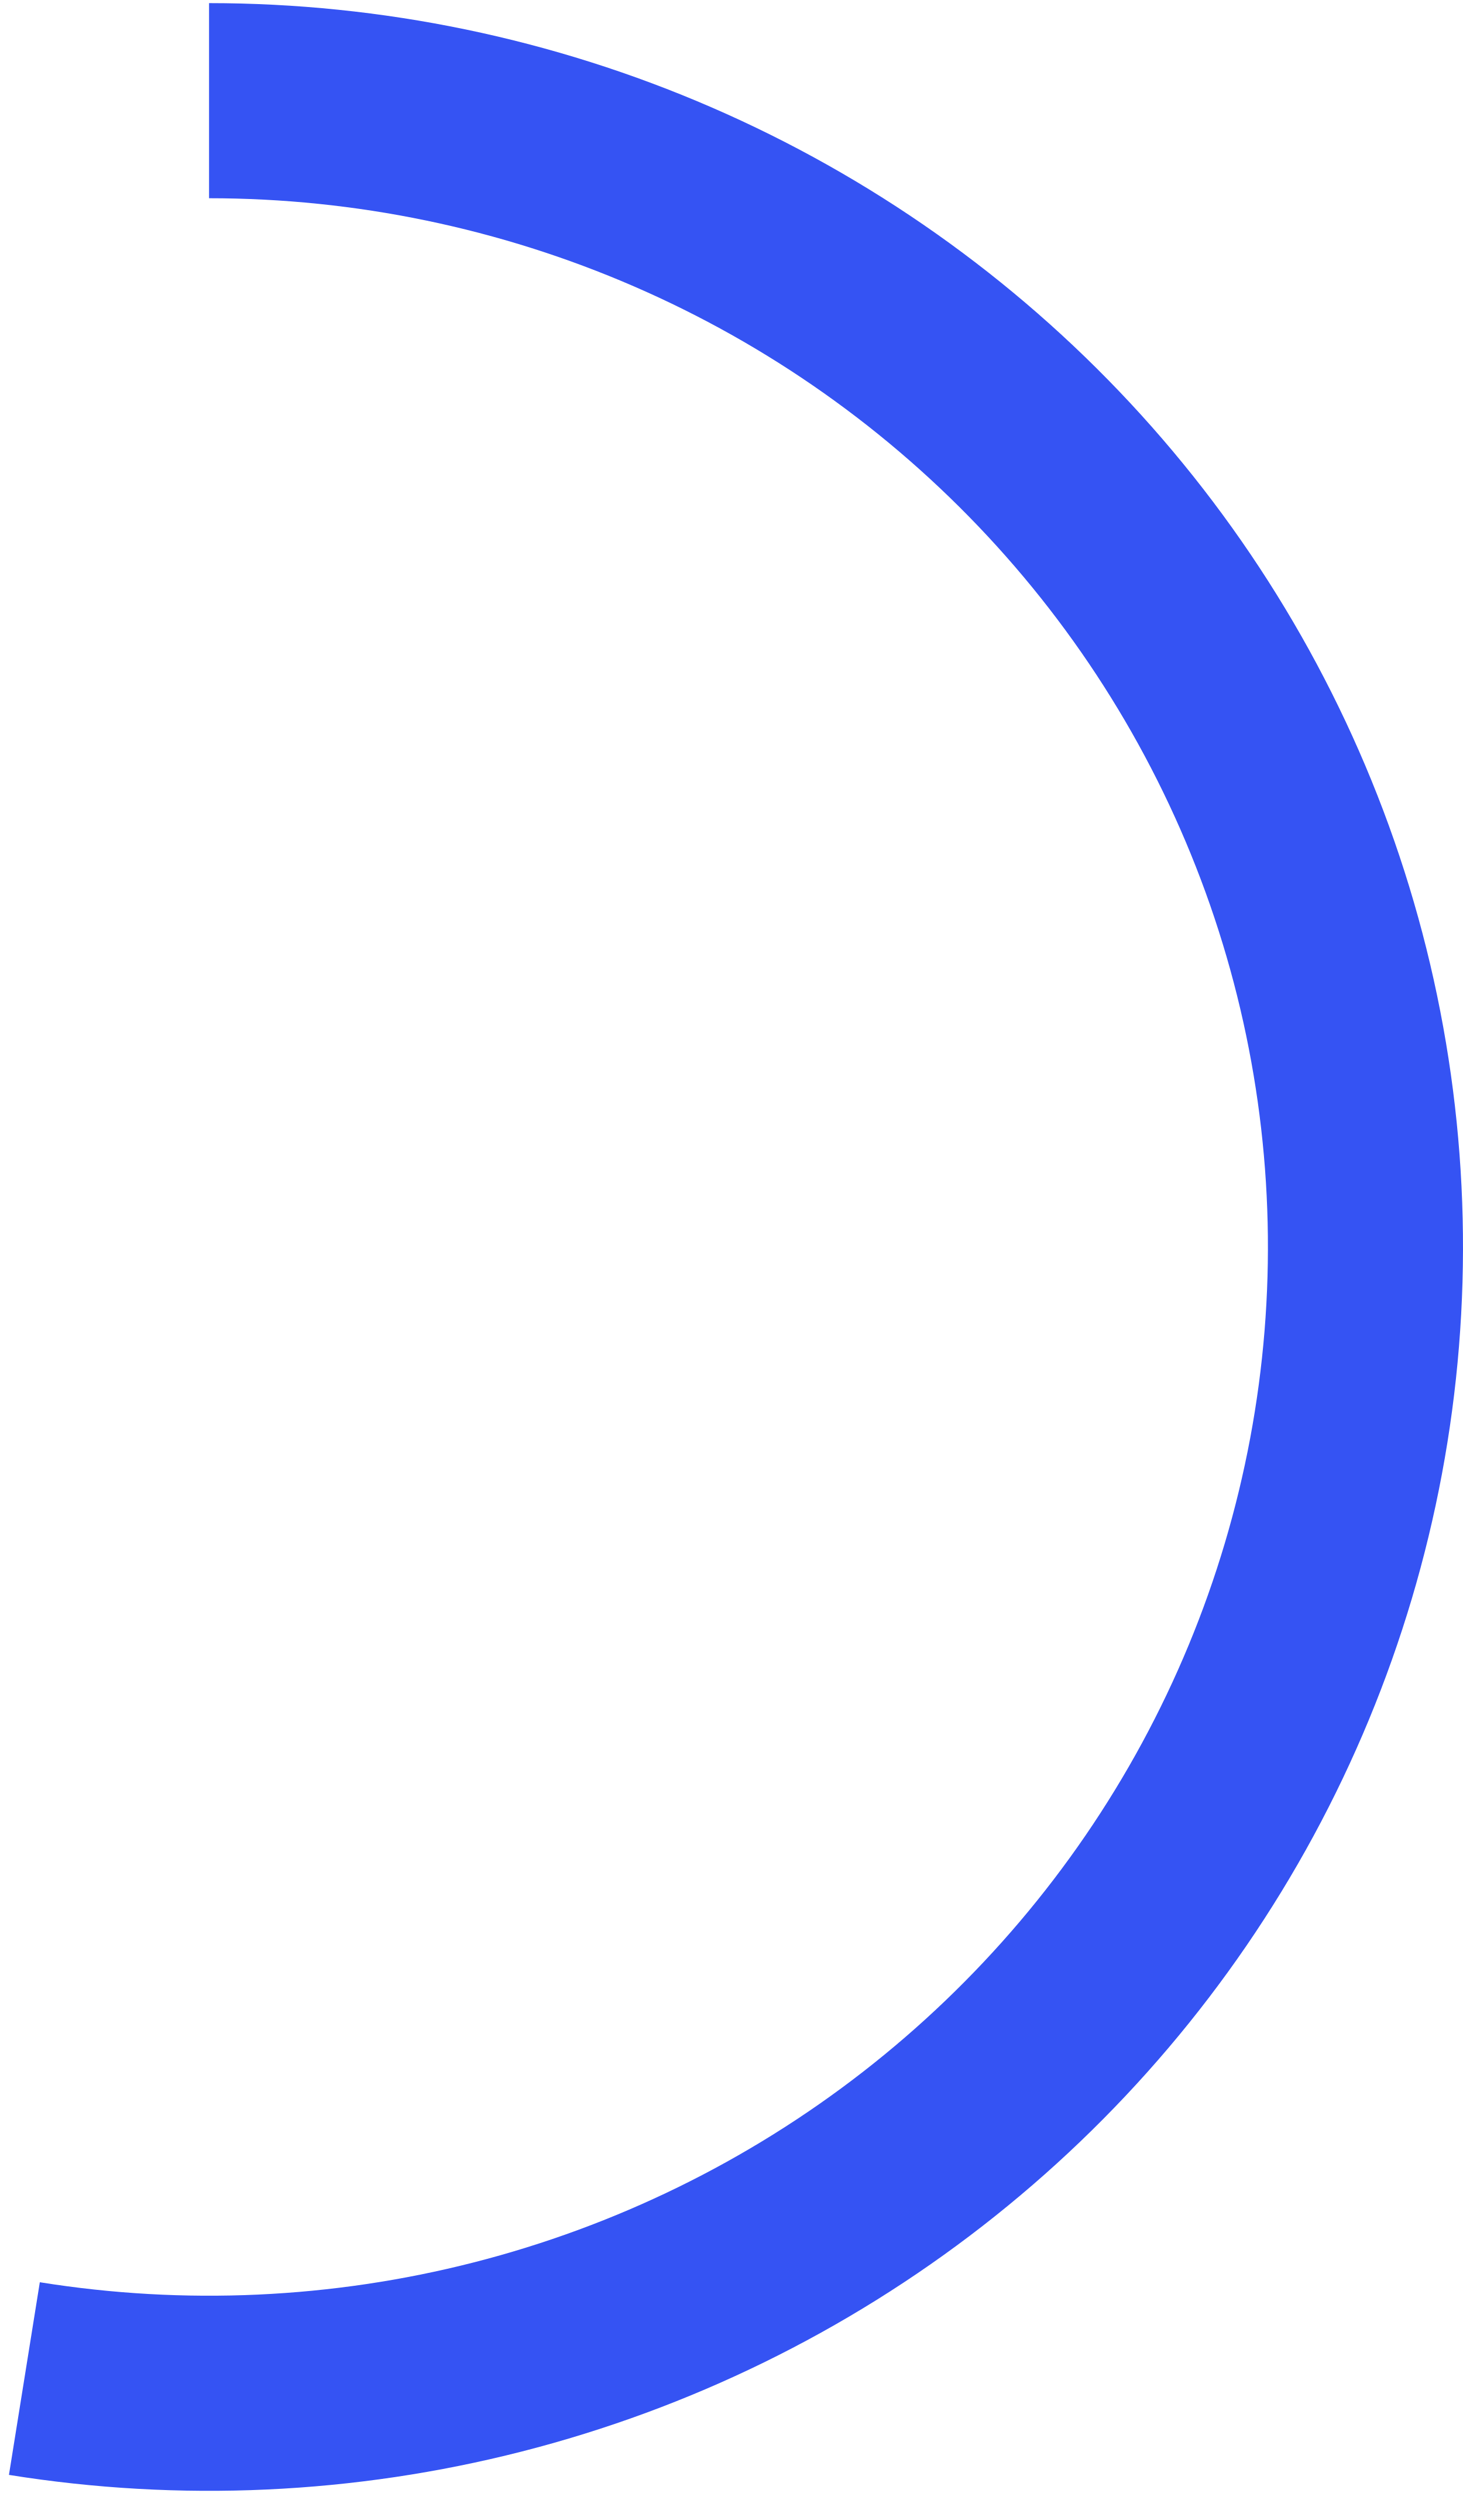 <svg width="120" height="205" viewBox="0 0 120 205" fill="none" xmlns="http://www.w3.org/2000/svg">
<path id="Ellipse 34" d="M17.147 8.256C30.244 8.256 43.198 10.944 55.195 16.15C67.192 21.356 77.971 28.968 86.853 38.505C95.735 48.043 102.528 59.301 106.803 71.569C111.079 83.836 112.744 96.849 111.695 109.786C110.646 122.723 106.905 135.304 100.708 146.738C94.51 158.172 85.99 168.21 75.686 176.219C65.38 184.229 53.513 190.038 40.832 193.278C28.15 196.519 14.928 197.122 2 195.05" stroke="#3553F3" stroke-width="16"/>
</svg>
